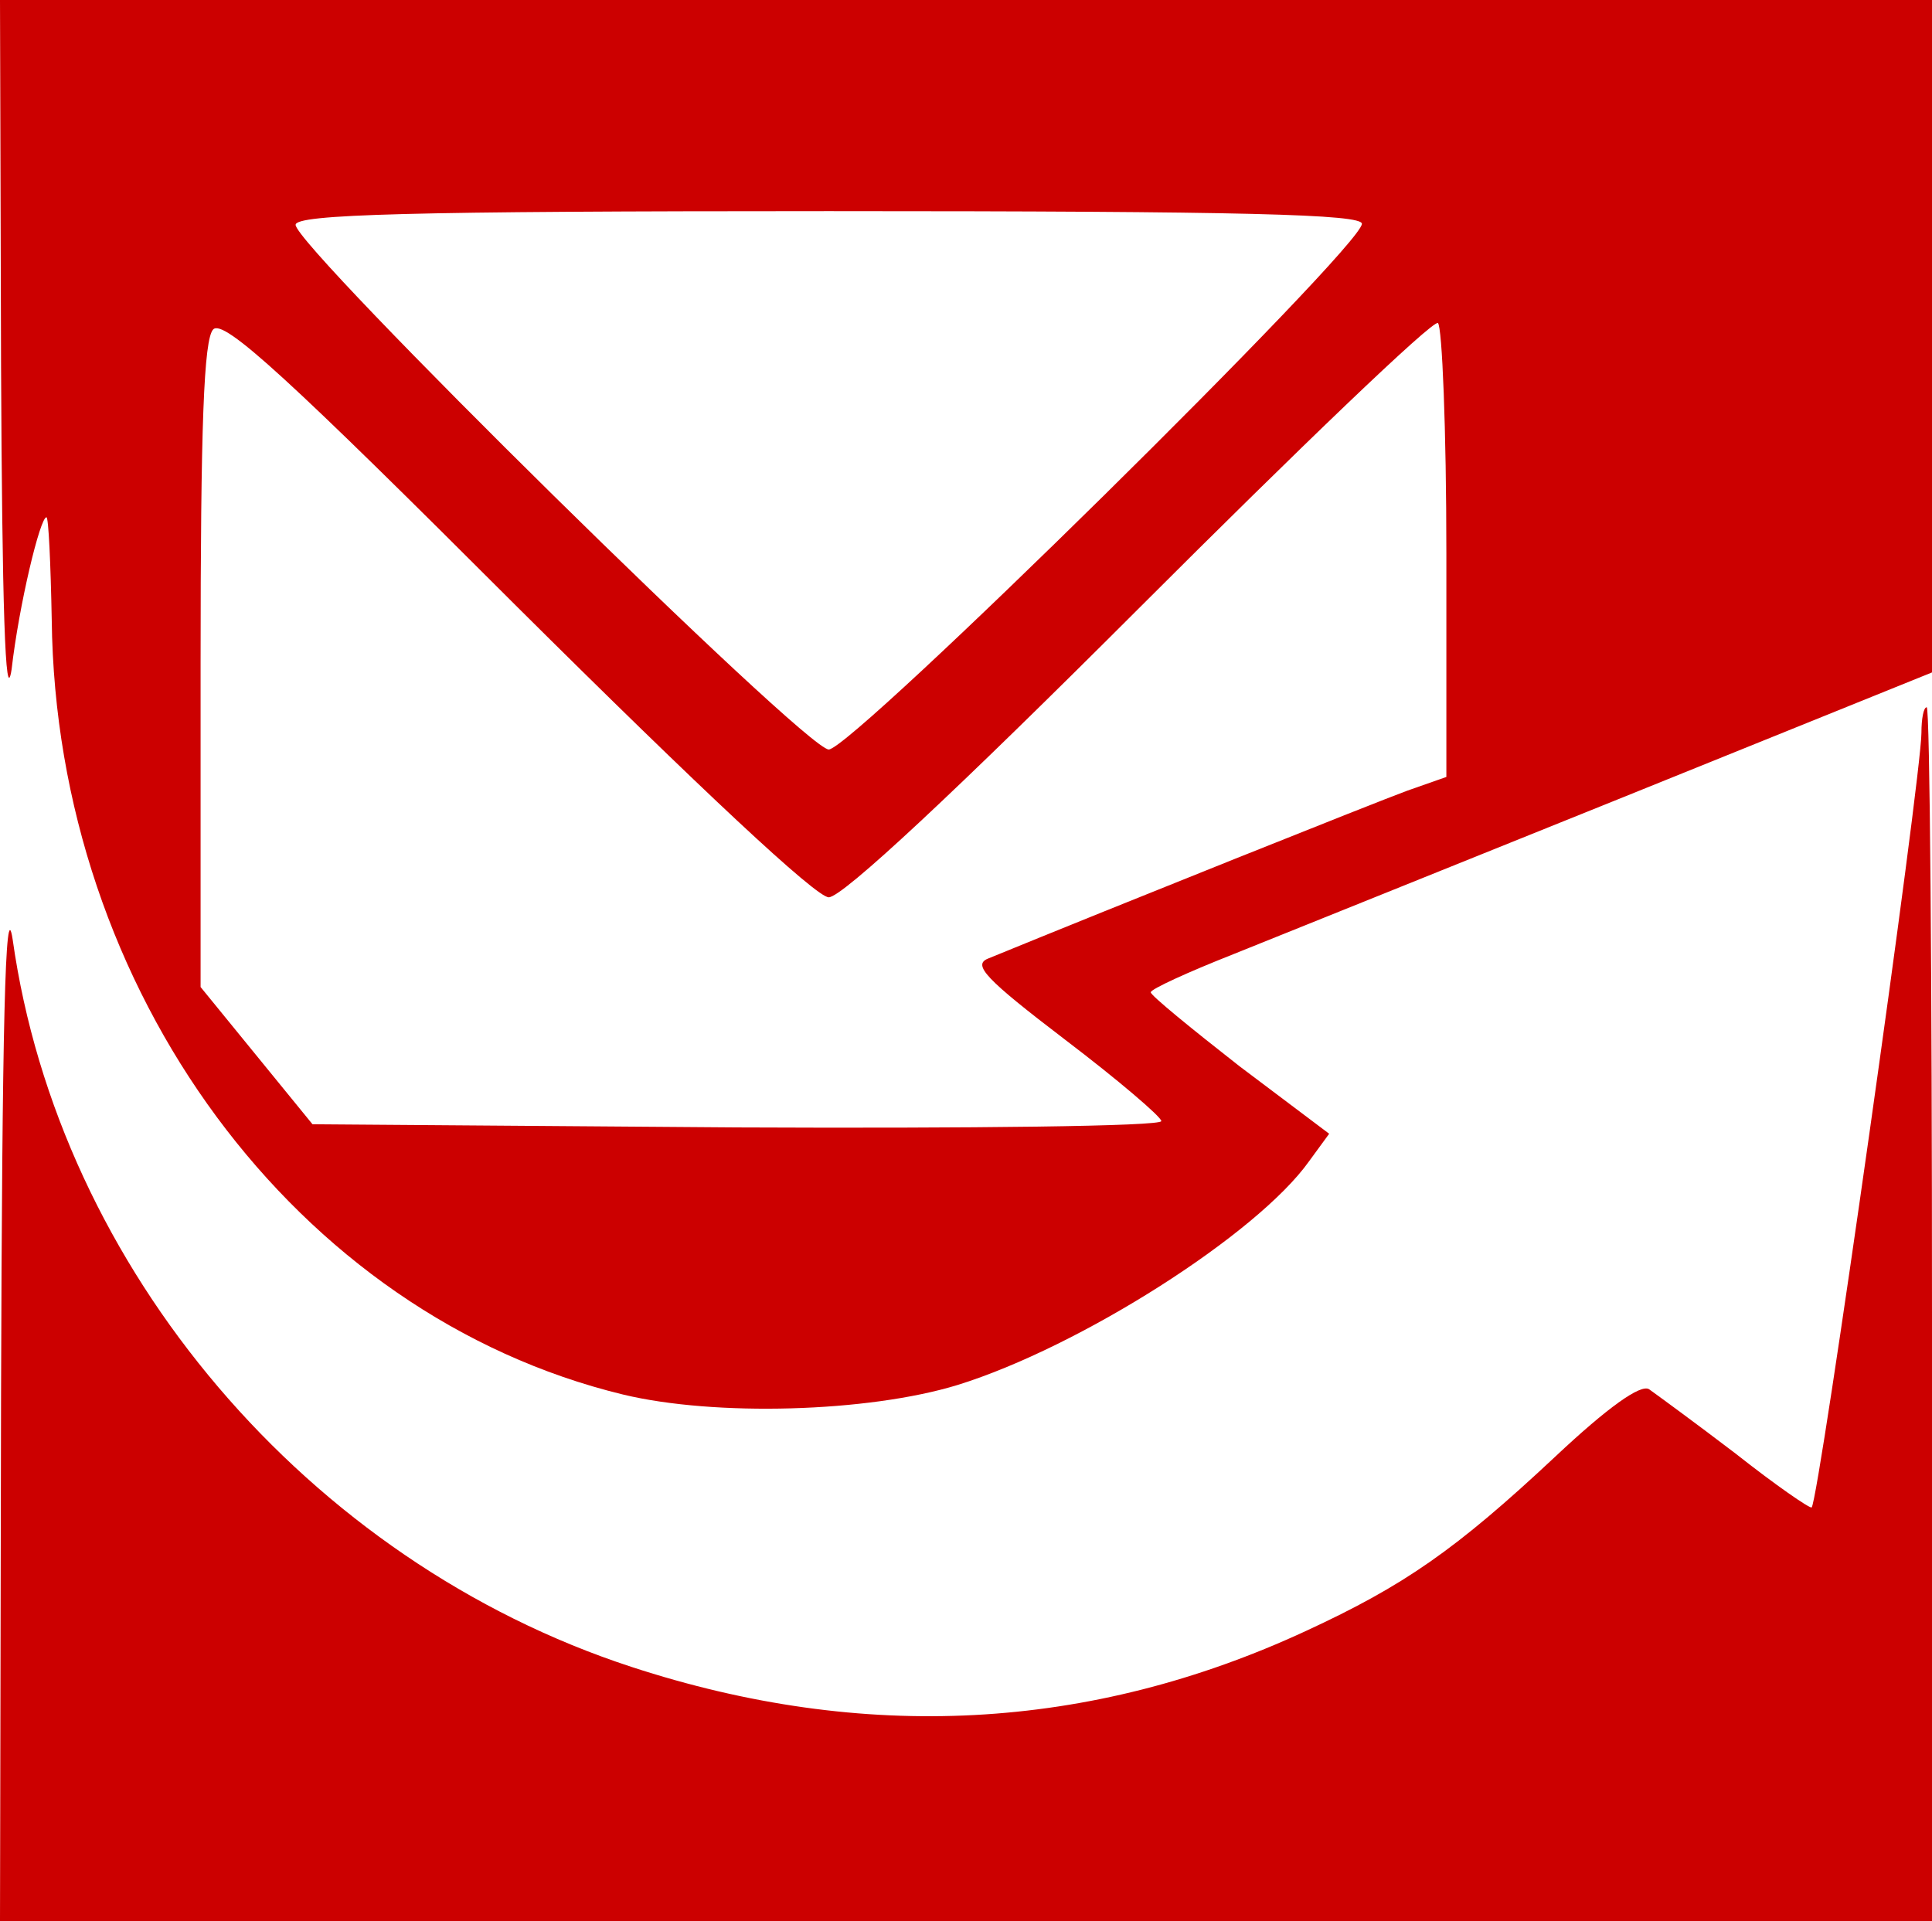 <?xml version="1.0" standalone="no"?>
<!DOCTYPE svg PUBLIC "-//W3C//DTD SVG 20010904//EN"
 "http://www.w3.org/TR/2001/REC-SVG-20010904/DTD/svg10.dtd">
<svg version="1.0" xmlns="http://www.w3.org/2000/svg"
 width="183pt" height="182pt" viewBox="0 0 183 182"
 preserveAspectRatio="xMidYMid meet">
<g transform="translate(0,182) scale(0.1,-0.1)"
fill="#CC0000" stroke="none">
<path d="M1 1473 c1 -223 4 -326 10 -287 7 61 27 144 33 144 2 0 4 -44 5 -97
4 -352 232 -659 541 -734 87 -21 232 -17 317 9 116 36 284 143 333 212 l19 26
-85 64 c-46 36 -84 67 -84 70 0 3 35 19 78 36 42 17 209 84 370 149 l292 118
0 318 0 319 -915 0 -915 0 1 -347z m1289 135 c0 -22 -483 -498 -505 -498 -22
0 -505 476 -505 497 0 10 106 13 505 13 396 0 505 -3 505 -12z m-505 -638 c13
0 121 101 294 274 151 151 278 273 283 270 4 -3 8 -101 8 -218 l0 -212 -37
-13 c-30 -11 -275 -109 -397 -159 -15 -6 -3 -19 73 -77 50 -38 91 -73 91 -77
0 -5 -181 -7 -402 -6 l-402 3 -53 65 -53 65 0 306 c0 226 3 308 12 317 10 10
72 -47 288 -263 174 -173 283 -275 295 -275z"/>
<path d="M1820 1126 c0 -42 -97 -727 -104 -734 -2 -1 -34 21 -72 51 -38 29
-75 56 -82 61 -8 5 -39 -17 -89 -64 -94 -88 -143 -122 -236 -165 -205 -95
-419 -106 -639 -34 -306 100 -542 377 -586 689 -7 46 -10 -84 -11 -432 l-1
-498 915 0 915 0 0 575 c0 316 -2 575 -5 575 -3 0 -5 -11 -5 -24z"/>
</g>
</svg>
